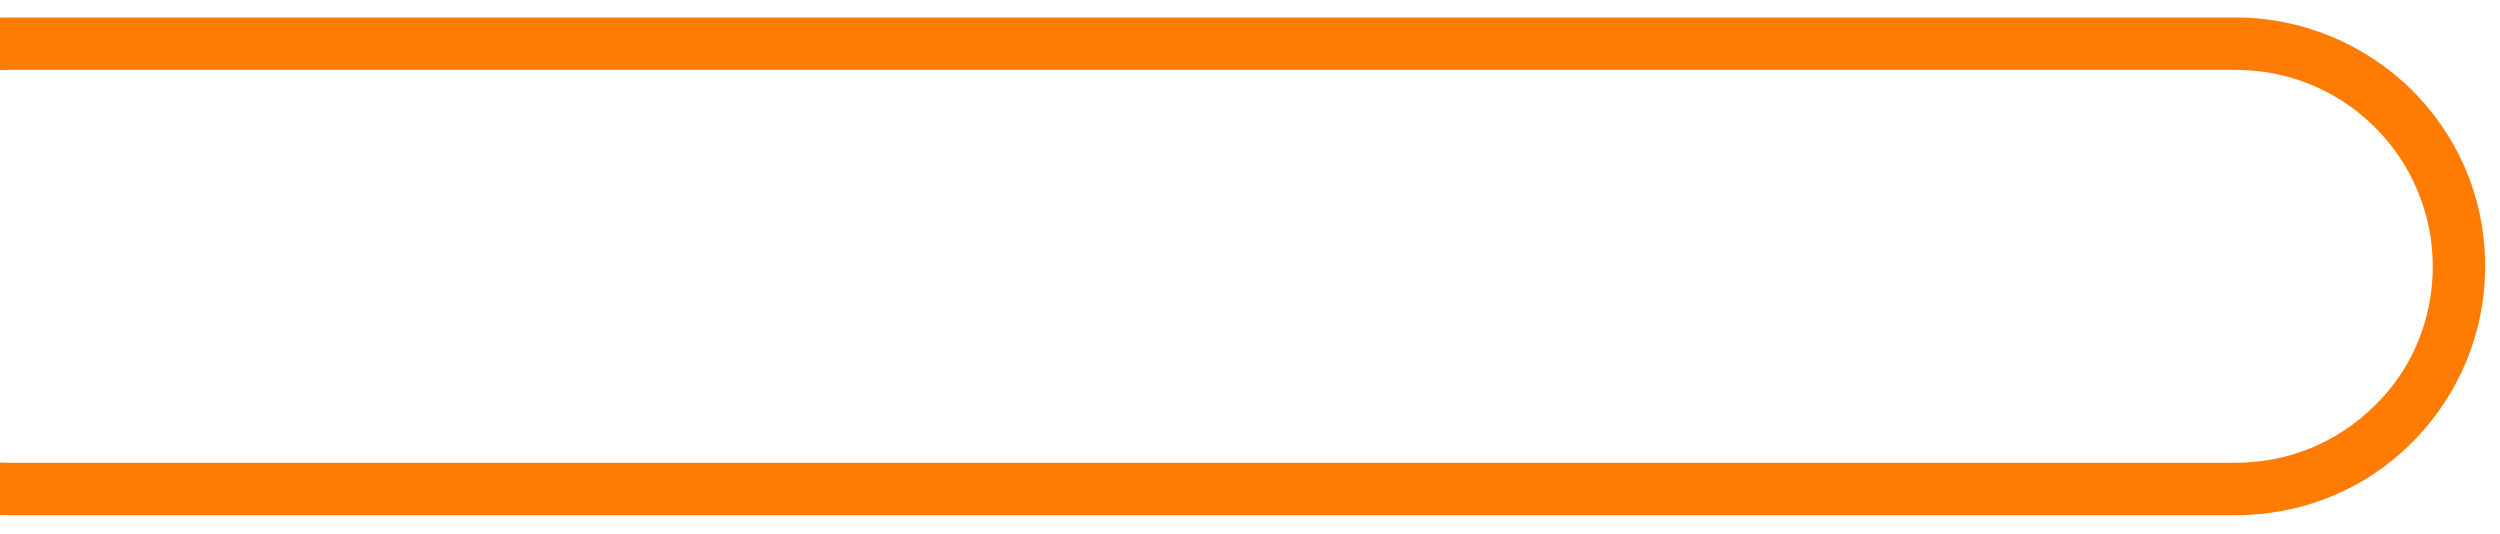 <?xml version="1.0" encoding="utf-8"?>
<!-- Generator: Adobe Illustrator 19.0.0, SVG Export Plug-In . SVG Version: 6.00 Build 0)  -->
<svg version="1.1" id="Capa_1" xmlns="http://www.w3.org/2000/svg" xmlns:xlink="http://www.w3.org/1999/xlink" x="0px" y="0px"
	 viewBox="0 0 286.3 61.1" style="enable-background:new 0 0 286.3 61.1;" xml:space="preserve">
<style type="text/css">
	.st0{fill:#FF7B01;}
</style>
<g id="XMLID_21_">
	<path id="XMLID_18_" class="st0" d="M256,59H1.2c-7.6,0-14.8-3-20.2-8.3c-5.4-5.4-8.4-12.5-8.4-20.2s3-14.8,8.4-20.2
		C-13.6,5-6.4,2,1.2,2H256c7.6,0,14.8,3,20.2,8.3c5.4,5.4,8.4,12.5,8.4,20.2c0,7.6-3,14.8-8.4,20.2C270.8,56.1,263.6,59,256,59z
		 M1.2,8c-6,0-11.7,2.3-16,6.6c-4.3,4.2-6.6,9.9-6.6,15.9s2.4,11.7,6.6,15.9c4.3,4.3,10,6.6,16,6.6H256c6,0,11.7-2.3,16-6.6
		c4.3-4.2,6.6-9.9,6.6-15.9c0-6-2.4-11.7-6.6-15.9c-4.3-4.3-10-6.6-16-6.6H1.2z"/>
</g>
</svg>

